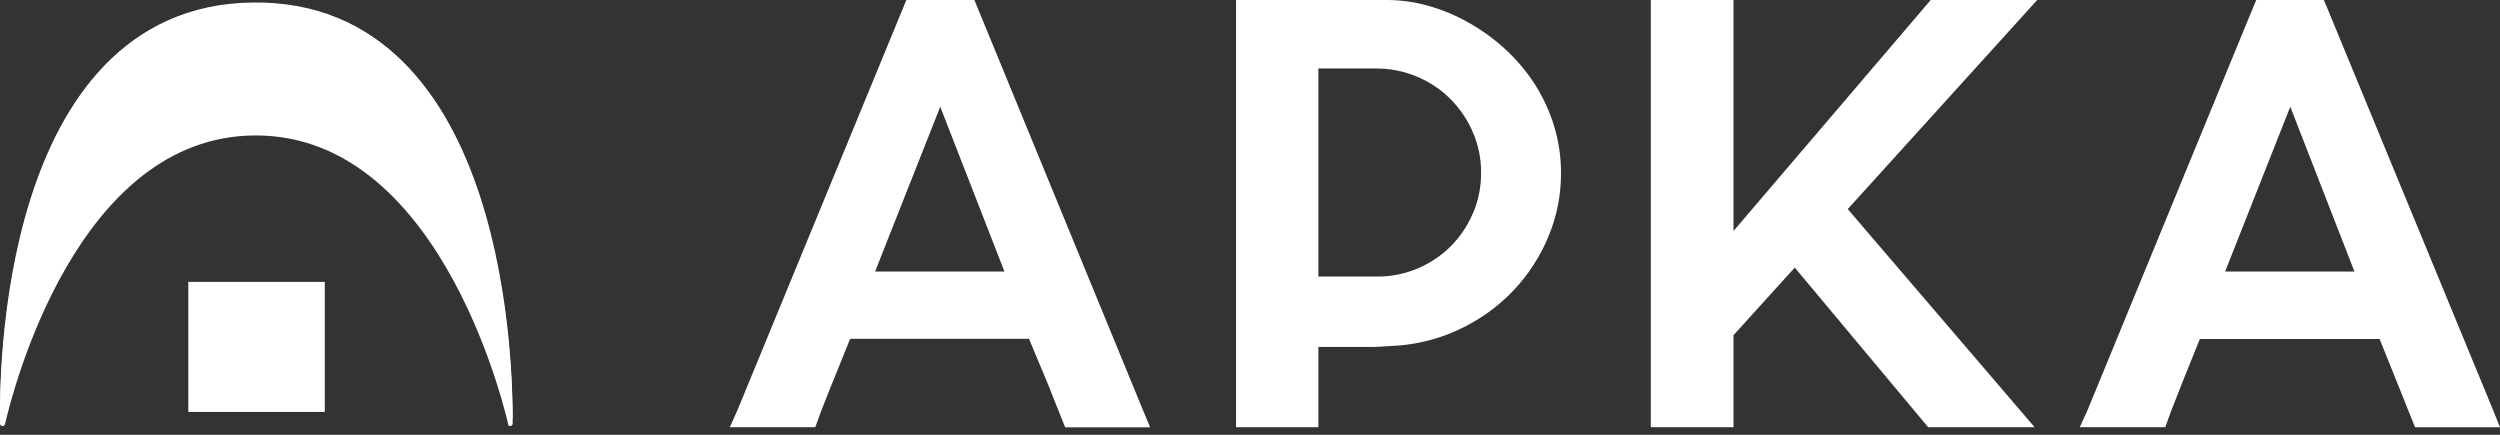 <svg width="184" height="32" viewBox="0 0 184 32" fill="none" xmlns="http://www.w3.org/2000/svg">
<rect x="0" y="0" width="184" height="32" fill="#333333" stroke="none"/>
<path fill-rule="evenodd" clip-rule="evenodd" d="M84.101 30.134L71.714 0H66.708L54.291 30.153C54.26 30.212 54.233 30.274 54.21 30.336L53.713 31.444H60.003L60.432 30.266L61.154 28.433L61.347 27.969L62.569 24.938H75.734L77.293 28.664H77.28L78.073 30.648L78.084 30.675L78.398 31.453H84.65L84.101 30.134ZM69.202 7.855L73.928 19.987H64.406L69.202 7.855Z" fill="white"/>
<path fill-rule="evenodd" clip-rule="evenodd" d="M112.903 6.108C113.53 7.072 114.02 8.112 114.357 9.199C114.716 10.351 114.895 11.546 114.889 12.748C114.898 14.353 114.58 15.946 113.953 17.436C113.356 18.875 112.495 20.202 111.412 21.355C110.336 22.494 109.051 23.437 107.62 24.138C106.165 24.859 104.575 25.298 102.941 25.431C102.77 25.443 102.599 25.453 102.428 25.462L102.126 25.48C102.007 25.487 101.888 25.495 101.768 25.504C101.378 25.536 100.98 25.536 100.573 25.536H97.031V31.444H90.974V0H102.098C103.12 0.004 104.137 0.146 105.117 0.424C106.148 0.715 107.138 1.127 108.062 1.65C109.026 2.189 109.921 2.833 110.729 3.568C111.562 4.325 112.293 5.178 112.903 6.108ZM106.747 18.153C107.45 17.452 108.007 16.631 108.389 15.733H108.399C108.811 14.772 109.018 13.743 109.008 12.706C109.015 11.708 108.819 10.719 108.43 9.794C108.053 8.89 107.504 8.061 106.811 7.347C106.115 6.636 105.277 6.064 104.346 5.664C103.359 5.24 102.286 5.027 101.202 5.039H97.031V20.354H101.382C102.396 20.356 103.399 20.155 104.325 19.763C105.235 19.382 106.058 18.835 106.747 18.153Z" fill="white"/>
<path d="M149.938 0L135.995 15.388L149.749 31.444H141.913L132.095 19.694L127.586 24.67V31.444H121.5V0H127.586V17L142.1 0H149.938Z" fill="white"/>
<path fill-rule="evenodd" clip-rule="evenodd" d="M171.343 0.733L183.472 30.134L184 31.445H177.749L177.447 30.694C177.438 30.676 177.43 30.659 177.423 30.64L176.744 28.941L176.488 28.306L176.355 27.971L175.138 24.949H161.91L160.691 27.971L159.792 30.255L159.363 31.44H153.073L153.574 30.34C153.598 30.277 153.625 30.216 153.657 30.156L165.568 1.185L166.059 0H171.035L171.343 0.733ZM173.288 19.987L168.564 7.855L163.768 19.987H173.288Z" fill="white"/>
<path d="M37.547 31.355C37.572 31.355 37.596 31.35 37.618 31.341C37.641 31.332 37.661 31.319 37.679 31.302C37.697 31.286 37.711 31.266 37.72 31.245C37.73 31.223 37.735 31.2 37.734 31.177C37.734 28.65 37.734 -0.076 18.576 0.185C-0.24 0.436 -0.037 28.835 0.005 31.198C0.006 31.22 0.011 31.241 0.021 31.261C0.03 31.281 0.044 31.299 0.061 31.314C0.078 31.329 0.098 31.34 0.12 31.347C0.142 31.354 0.165 31.357 0.188 31.355C0.23 31.357 0.27 31.344 0.303 31.32C0.335 31.296 0.358 31.262 0.367 31.223C0.954 28.671 5.699 10.009 18.784 9.969C32.822 9.918 37.433 31.355 37.433 31.355" fill="white"/>
<path d="M37.538 30.867C37.587 30.868 37.635 30.85 37.67 30.817C37.704 30.784 37.724 30.74 37.724 30.693C37.724 28.206 37.724 -0.015 18.576 0.242C-0.233 0.487 -0.031 28.393 0.011 30.715C0.012 30.736 0.018 30.758 0.028 30.777C0.038 30.797 0.052 30.815 0.07 30.829C0.087 30.843 0.107 30.854 0.129 30.861C0.151 30.867 0.174 30.869 0.196 30.867C0.238 30.872 0.281 30.861 0.315 30.837C0.349 30.814 0.373 30.779 0.382 30.739C0.966 28.23 5.71 9.895 18.789 9.854C32.822 9.806 37.431 30.867 37.431 30.867" fill="white"/>
<rect x="13.861" y="20.747" width="10.043" height="9.571" fill="white"/>
</svg>
